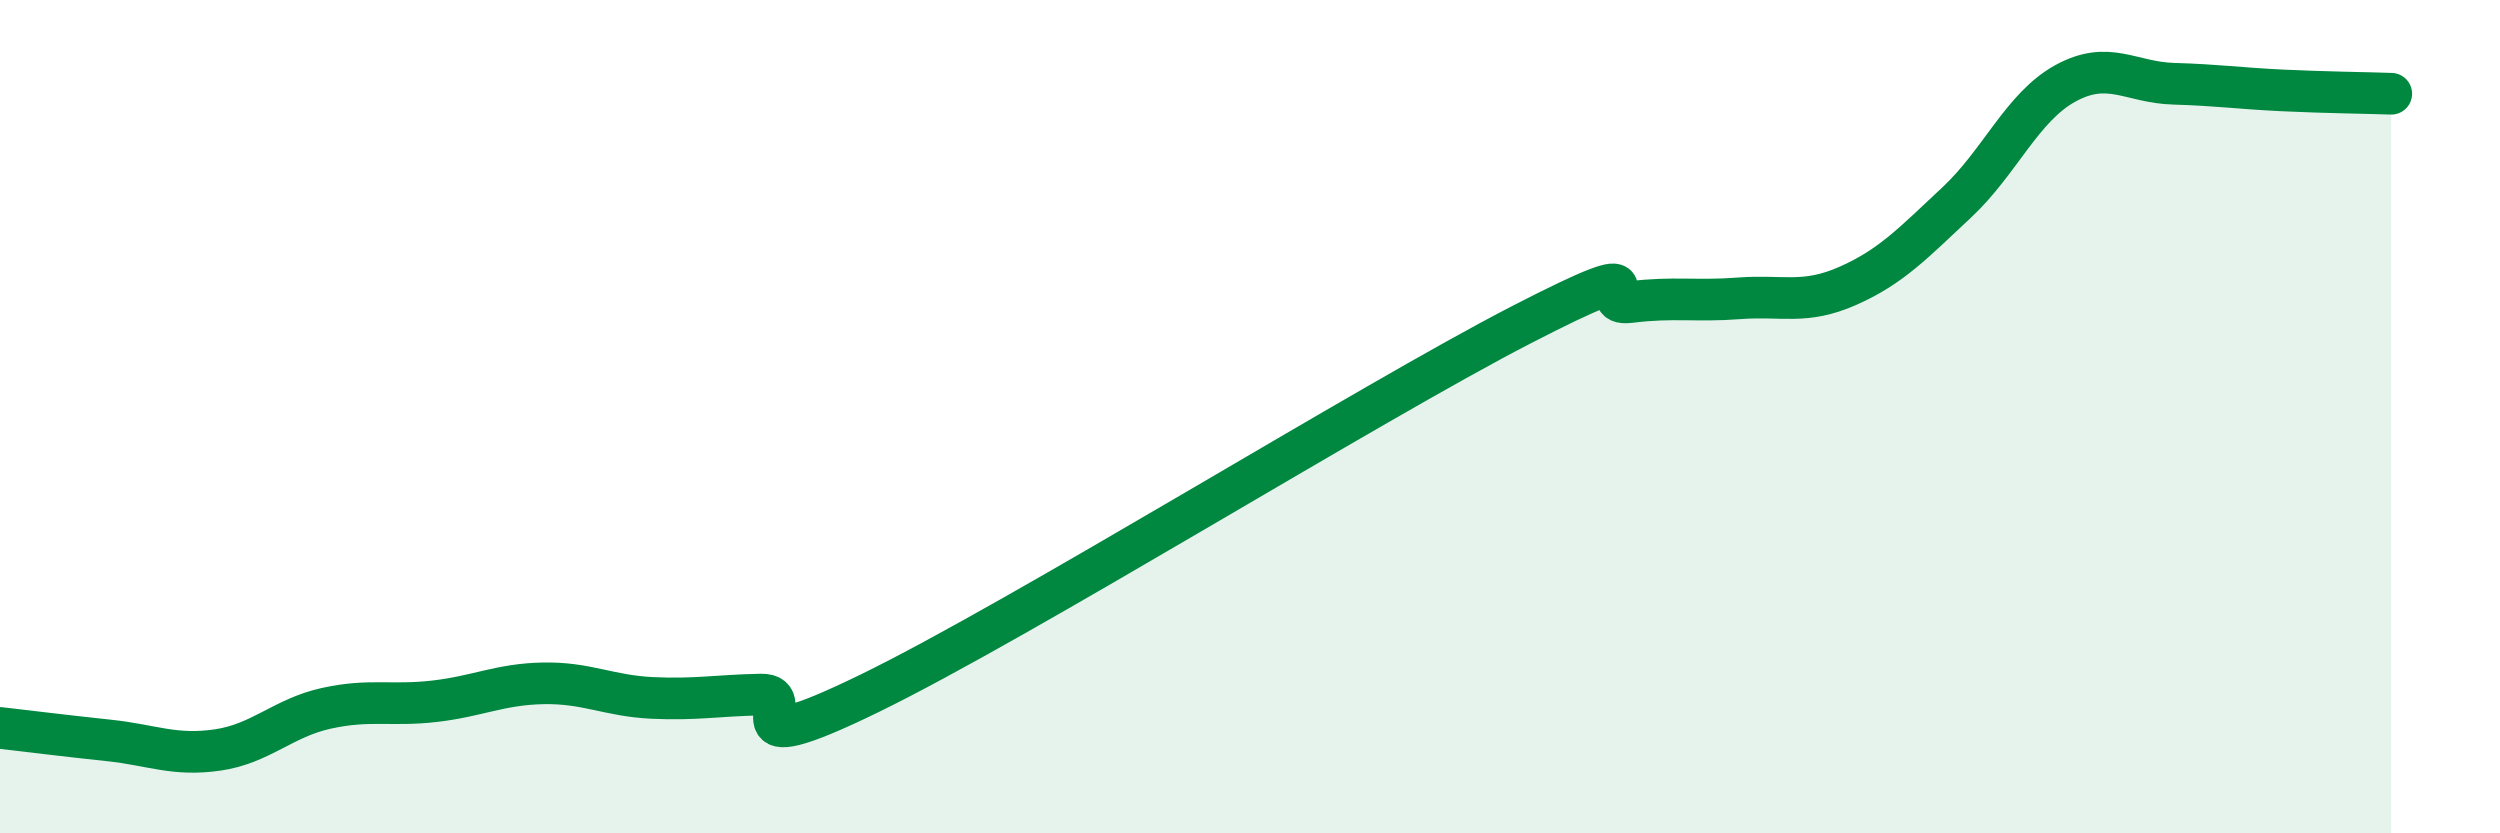 
    <svg width="60" height="20" viewBox="0 0 60 20" xmlns="http://www.w3.org/2000/svg">
      <path
        d="M 0,17.47 C 0.52,17.53 1.57,17.66 2.61,17.77 C 3.65,17.88 4.18,18.15 5.22,18 C 6.26,17.85 6.79,17.23 7.83,17 C 8.87,16.77 9.39,16.95 10.43,16.83 C 11.47,16.71 12,16.42 13.04,16.4 C 14.08,16.38 14.61,16.7 15.65,16.75 C 16.69,16.8 17.22,16.69 18.26,16.67 C 19.3,16.65 17.22,18.42 20.87,16.64 C 24.52,14.86 32.87,9.67 36.52,7.79 C 40.17,5.91 38.09,7.38 39.13,7.25 C 40.17,7.12 40.7,7.24 41.74,7.16 C 42.78,7.08 43.31,7.32 44.35,6.86 C 45.39,6.4 45.92,5.83 46.96,4.86 C 48,3.89 48.53,2.57 49.57,2 C 50.61,1.43 51.13,1.98 52.17,2.01 C 53.21,2.04 53.74,2.12 54.78,2.17 C 55.82,2.22 56.87,2.23 57.39,2.25L57.39 20L0 20Z"
        fill="#008740"
        opacity="0.1"
        stroke-linecap="round"
        stroke-linejoin="round"
      />
      <path
        d="M 0,17.47 C 0.52,17.53 1.57,17.66 2.61,17.77 C 3.65,17.88 4.18,18.15 5.22,18 C 6.26,17.85 6.79,17.23 7.83,17 C 8.87,16.77 9.39,16.95 10.43,16.83 C 11.47,16.71 12,16.42 13.04,16.4 C 14.08,16.38 14.61,16.7 15.65,16.75 C 16.69,16.8 17.22,16.69 18.26,16.67 C 19.3,16.65 17.22,18.42 20.87,16.64 C 24.52,14.86 32.87,9.67 36.52,7.79 C 40.17,5.91 38.09,7.38 39.13,7.25 C 40.17,7.12 40.7,7.24 41.74,7.16 C 42.78,7.08 43.31,7.32 44.35,6.86 C 45.39,6.4 45.92,5.83 46.96,4.86 C 48,3.89 48.53,2.57 49.57,2 C 50.61,1.43 51.13,1.98 52.17,2.01 C 53.21,2.04 53.74,2.12 54.78,2.17 C 55.82,2.22 56.87,2.23 57.39,2.25"
        stroke="#008740"
        stroke-width="1"
        fill="none"
        stroke-linecap="round"
        stroke-linejoin="round"
      />
    </svg>
  